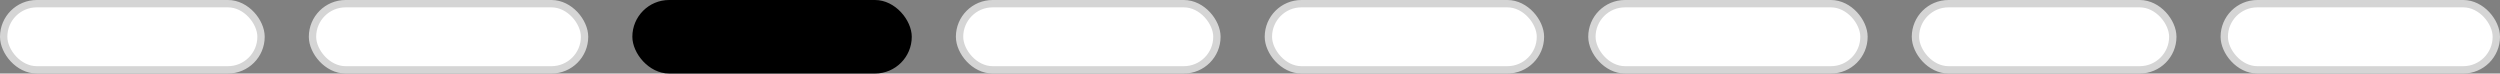 <?xml version="1.0" encoding="UTF-8"?> <svg xmlns="http://www.w3.org/2000/svg" width="170" height="5" viewBox="0 0 170 5" fill="none"><rect x="0" y="0" width="170" height="5" fill="#808080" stroke="none"/> <rect x="43" y="6.10352e-05" width="19" height="5" rx="2.5" fill="black"></rect> <rect x="21.25" y="0.25" width="18.5" height="4.5" rx="2.25" fill="white" stroke="#D5D5D5" stroke-width="0.5"></rect> <rect x="86.25" y="0.25" width="18.5" height="4.5" rx="2.25" fill="white" stroke="#D5D5D5" stroke-width="0.5"></rect> <rect x="0.25" y="0.25" width="17.5" height="4.5" rx="2.25" fill="white" stroke="#D5D5D5" stroke-width="0.5"></rect> <rect x="65.25" y="0.25" width="17.5" height="4.5" rx="2.25" fill="white" stroke="#D5D5D5" stroke-width="0.5"></rect> <rect x="108.25" y="0.25" width="18.5" height="4.5" rx="2.25" fill="white" stroke="#D5D5D5" stroke-width="0.5"></rect> <rect x="151.25" y="0.25" width="18.5" height="4.5" rx="2.25" fill="white" stroke="#D5D5D5" stroke-width="0.5"></rect> <rect x="130.25" y="0.25" width="17.5" height="4.5" rx="2.25" fill="white" stroke="#D5D5D5" stroke-width="0.5"></rect> </svg> 